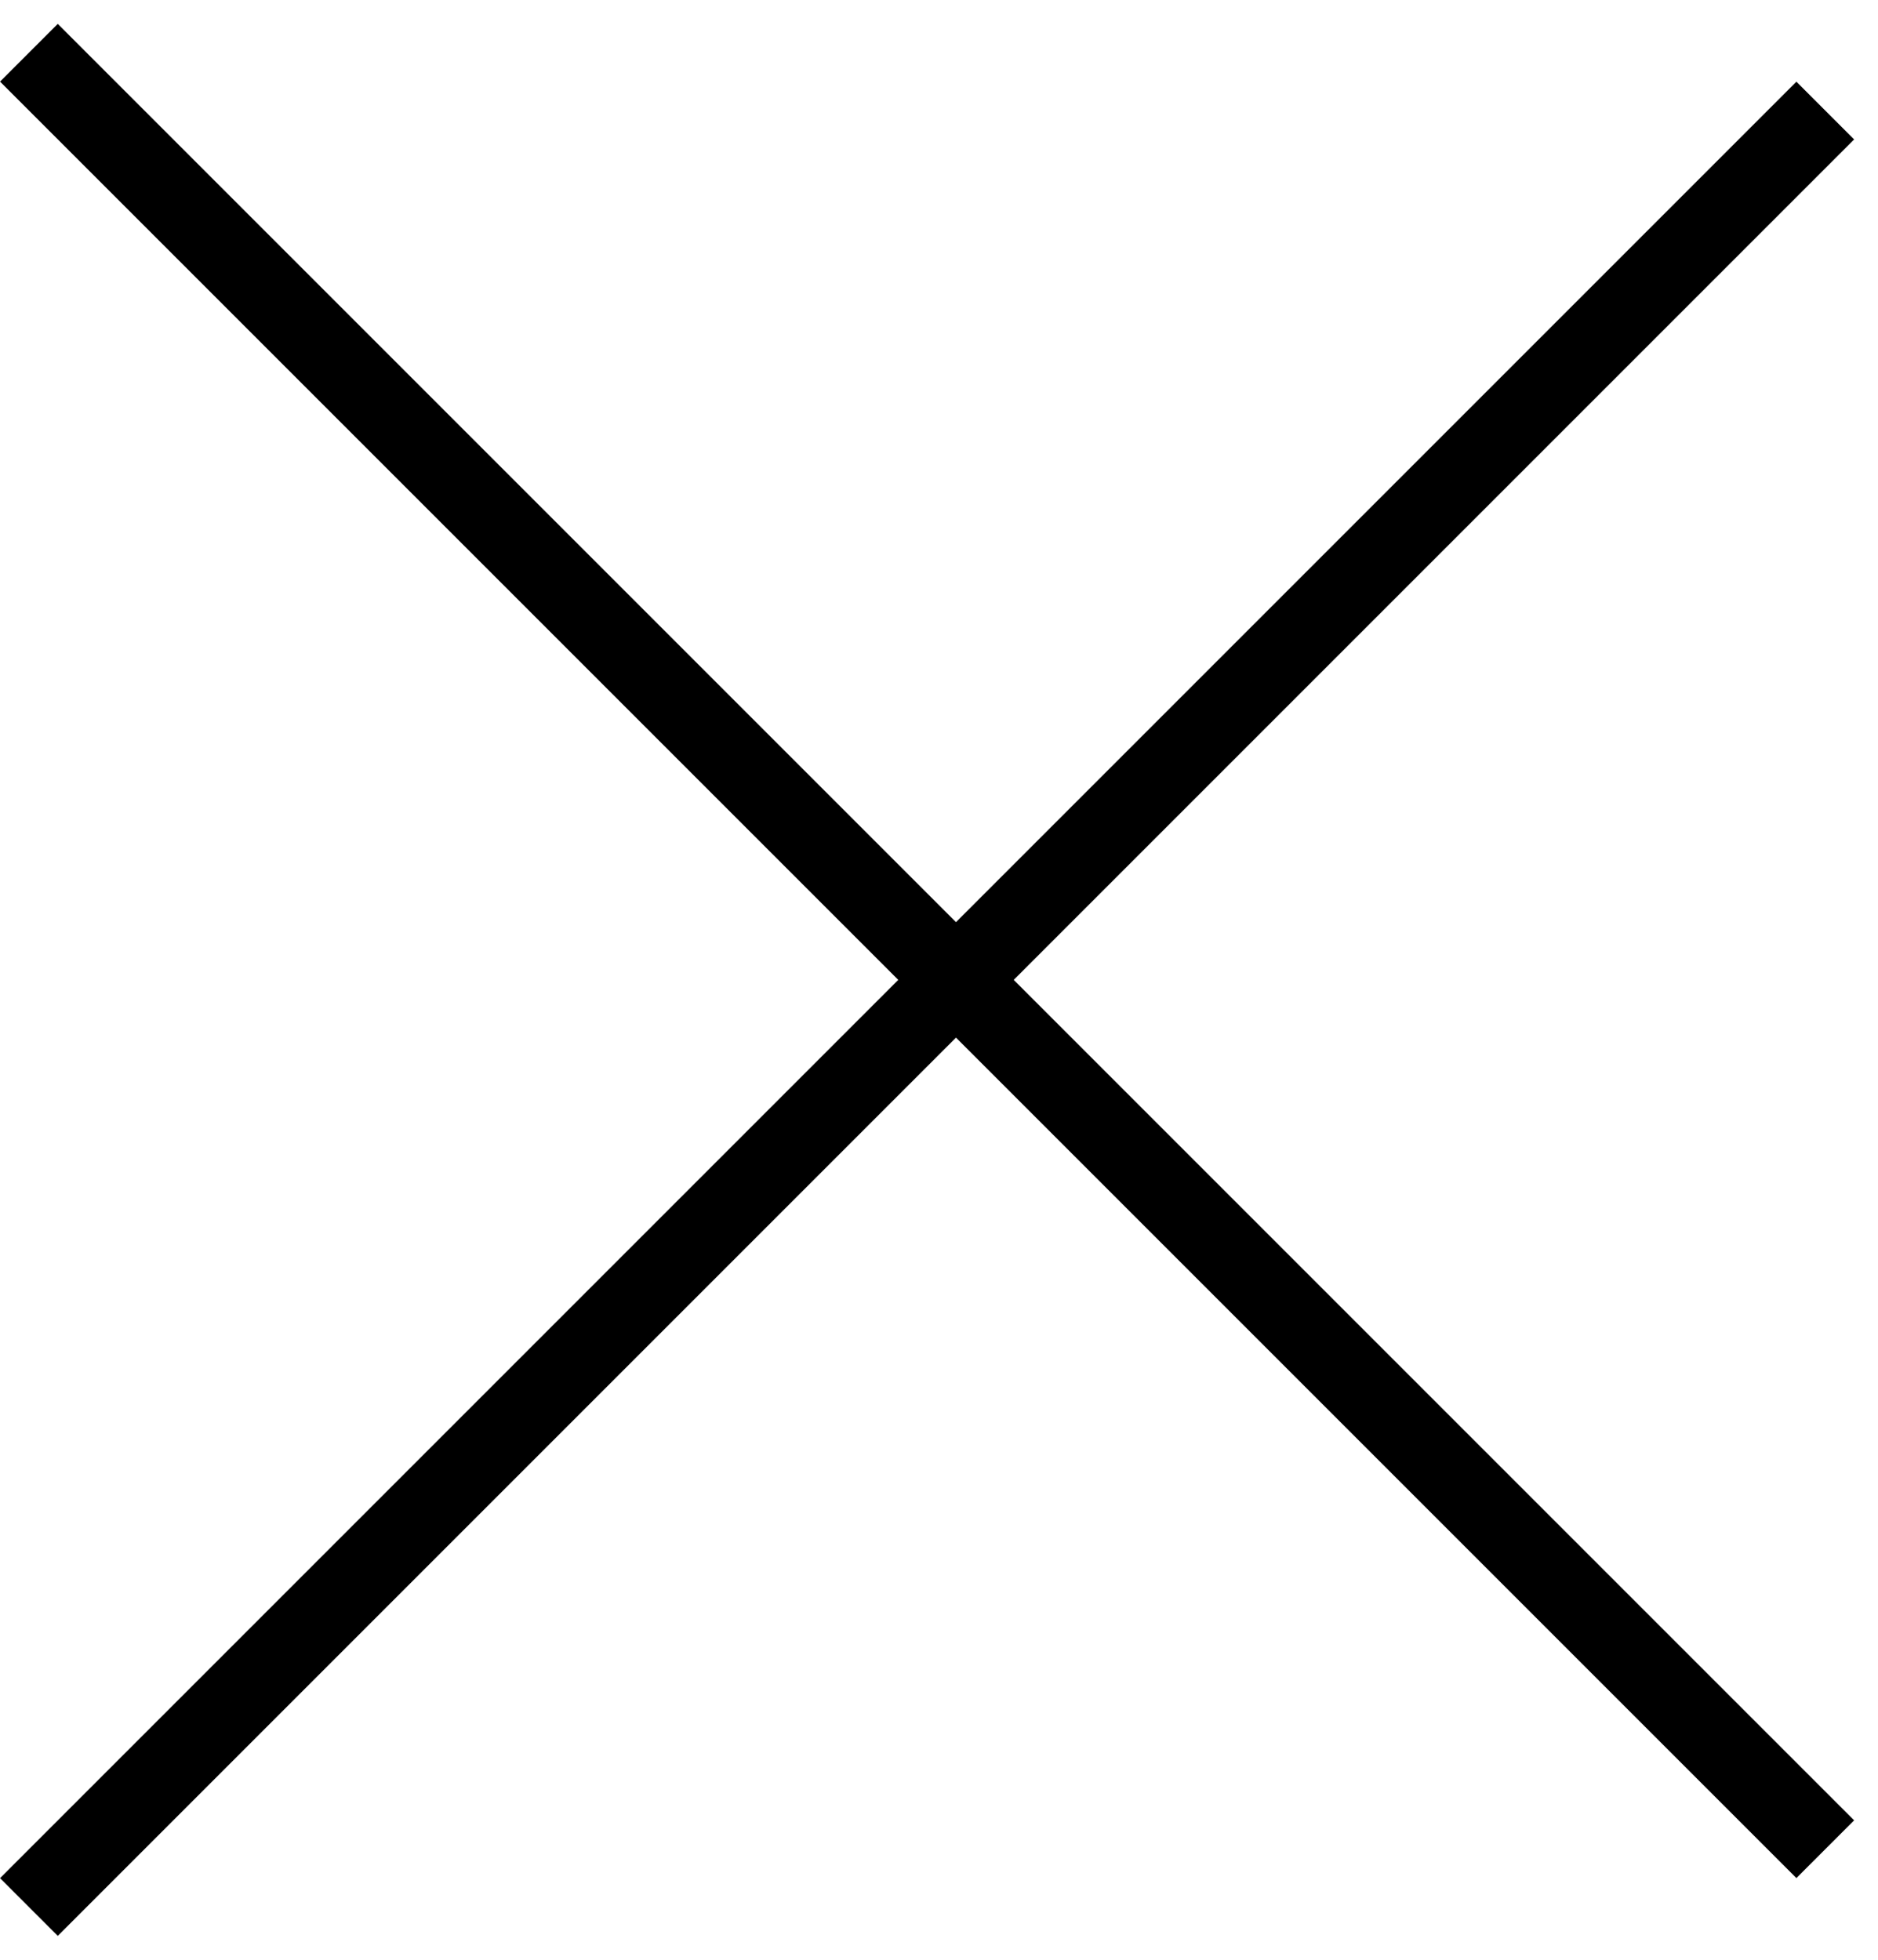 <svg xmlns="http://www.w3.org/2000/svg" width="23" height="24" viewBox="0 0 23 24" fill="none"><line x1="0.354" y1="0.646" x2="22.354" y2="22.646" stroke="black"></line><line x1="22.354" y1="1.354" x2="0.354" y2="23.354" stroke="black"></line></svg>